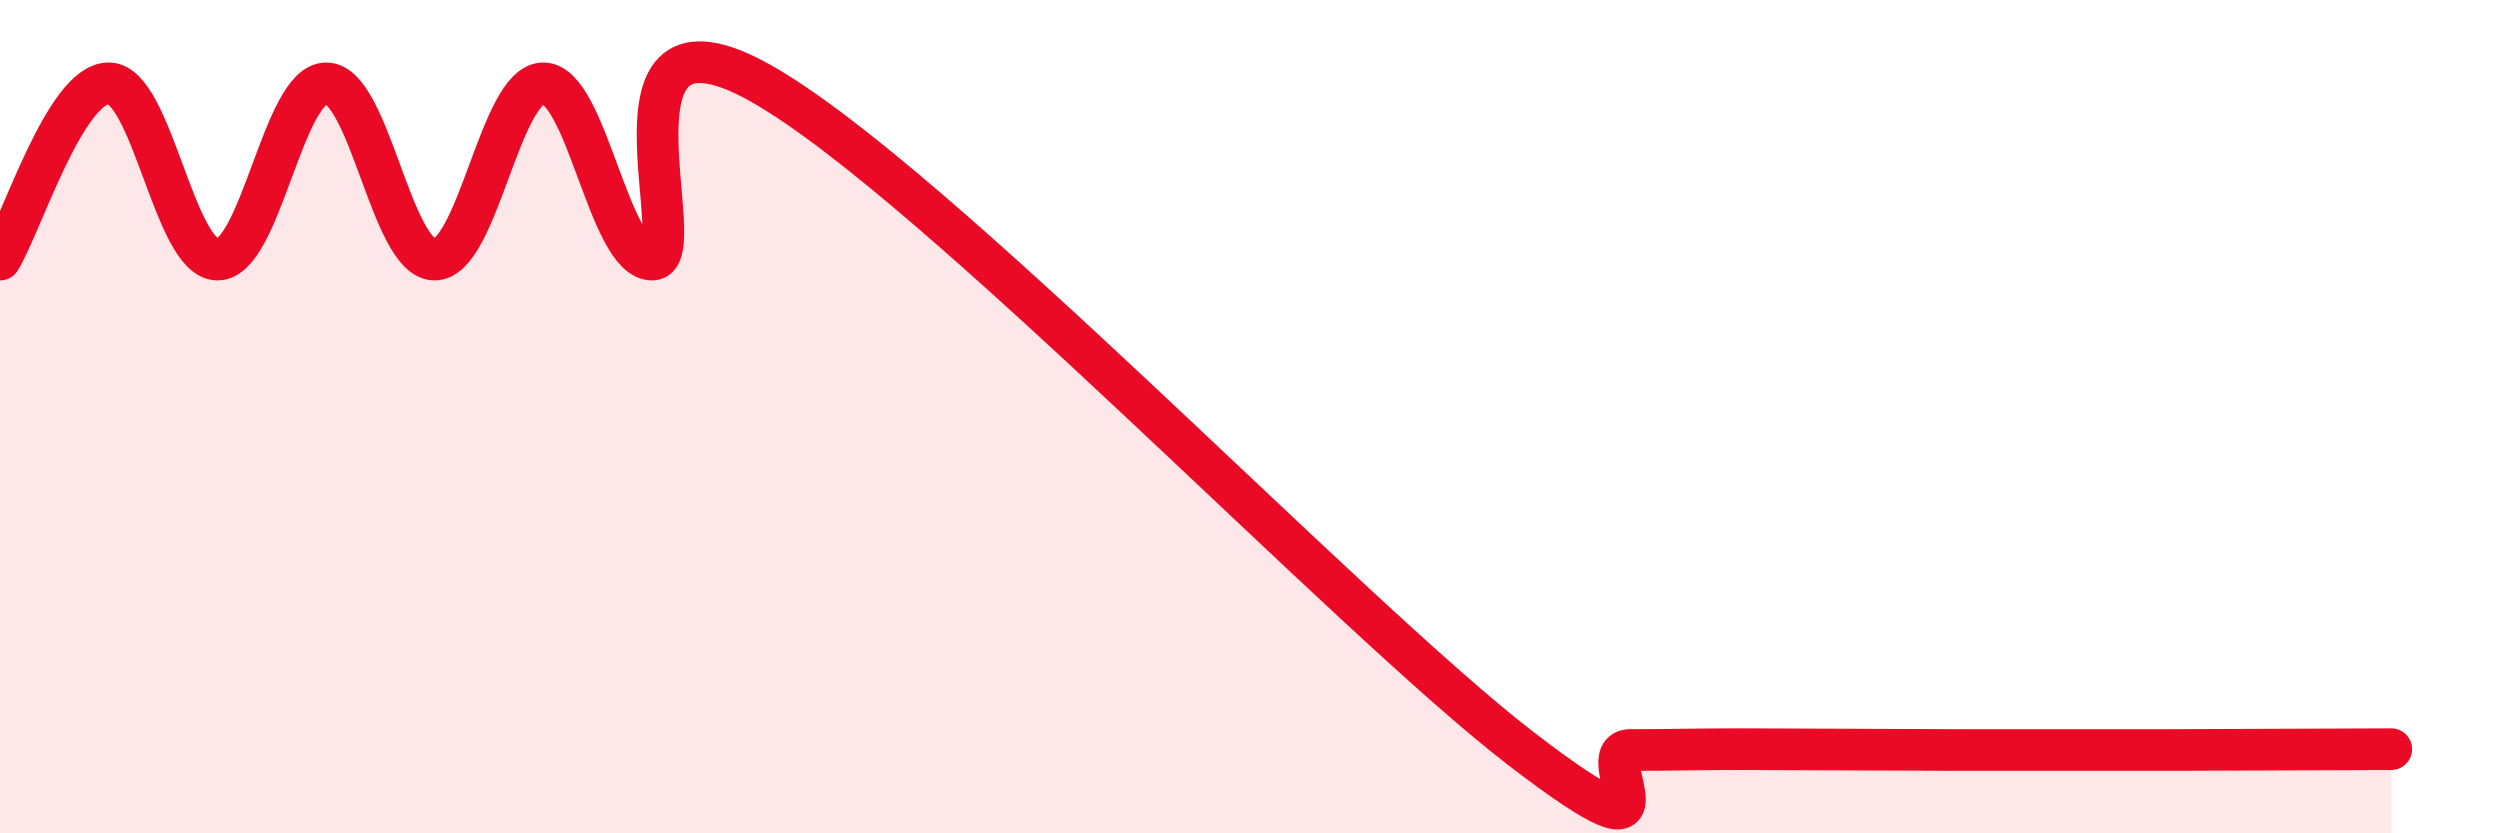 
    <svg width="60" height="20" viewBox="0 0 60 20" xmlns="http://www.w3.org/2000/svg">
      <path
        d="M 0,6.23 C 0.52,5.38 1.57,2 2.61,2 C 3.65,2 4.18,6.23 5.22,6.23 C 6.26,6.23 6.79,2 7.83,2 C 8.87,2 9.39,6.23 10.43,6.23 C 11.47,6.23 12,2 13.04,2 C 14.08,2 14.61,6.23 15.65,6.23 C 16.69,6.23 14.09,-0.35 18.26,2 C 22.43,4.35 32.35,14.78 36.52,17.98 C 40.69,21.18 38.09,18 39.13,18 C 40.17,18 40.7,17.98 41.74,17.98 C 42.78,17.98 43.31,17.99 44.35,17.99 C 45.39,17.99 45.92,18 46.96,18 C 48,18 48.53,18 49.57,18 C 50.61,18 51.13,18 52.17,18 C 53.21,18 53.74,17.99 54.78,17.99 C 55.82,17.99 56.87,17.98 57.39,17.98L57.39 20L0 20Z"
        fill="#EB0A25"
        opacity="0.1"
        stroke-linecap="round"
        stroke-linejoin="round"
      />
      <path
        d="M 0,6.23 C 0.52,5.38 1.57,2 2.61,2 C 3.65,2 4.18,6.23 5.22,6.23 C 6.26,6.23 6.79,2 7.83,2 C 8.87,2 9.39,6.23 10.43,6.23 C 11.47,6.23 12,2 13.04,2 C 14.08,2 14.61,6.23 15.65,6.23 C 16.69,6.23 14.09,-0.35 18.26,2 C 22.43,4.35 32.35,14.78 36.52,17.98 C 40.69,21.18 38.09,18 39.13,18 C 40.17,18 40.7,17.98 41.74,17.98 C 42.78,17.98 43.31,17.99 44.35,17.99 C 45.39,17.99 45.92,18 46.96,18 C 48,18 48.53,18 49.57,18 C 50.61,18 51.13,18 52.17,18 C 53.21,18 53.74,17.99 54.78,17.99 C 55.82,17.99 56.87,17.98 57.39,17.98"
        stroke="#EB0A25"
        stroke-width="1"
        fill="none"
        stroke-linecap="round"
        stroke-linejoin="round"
      />
    </svg>
  